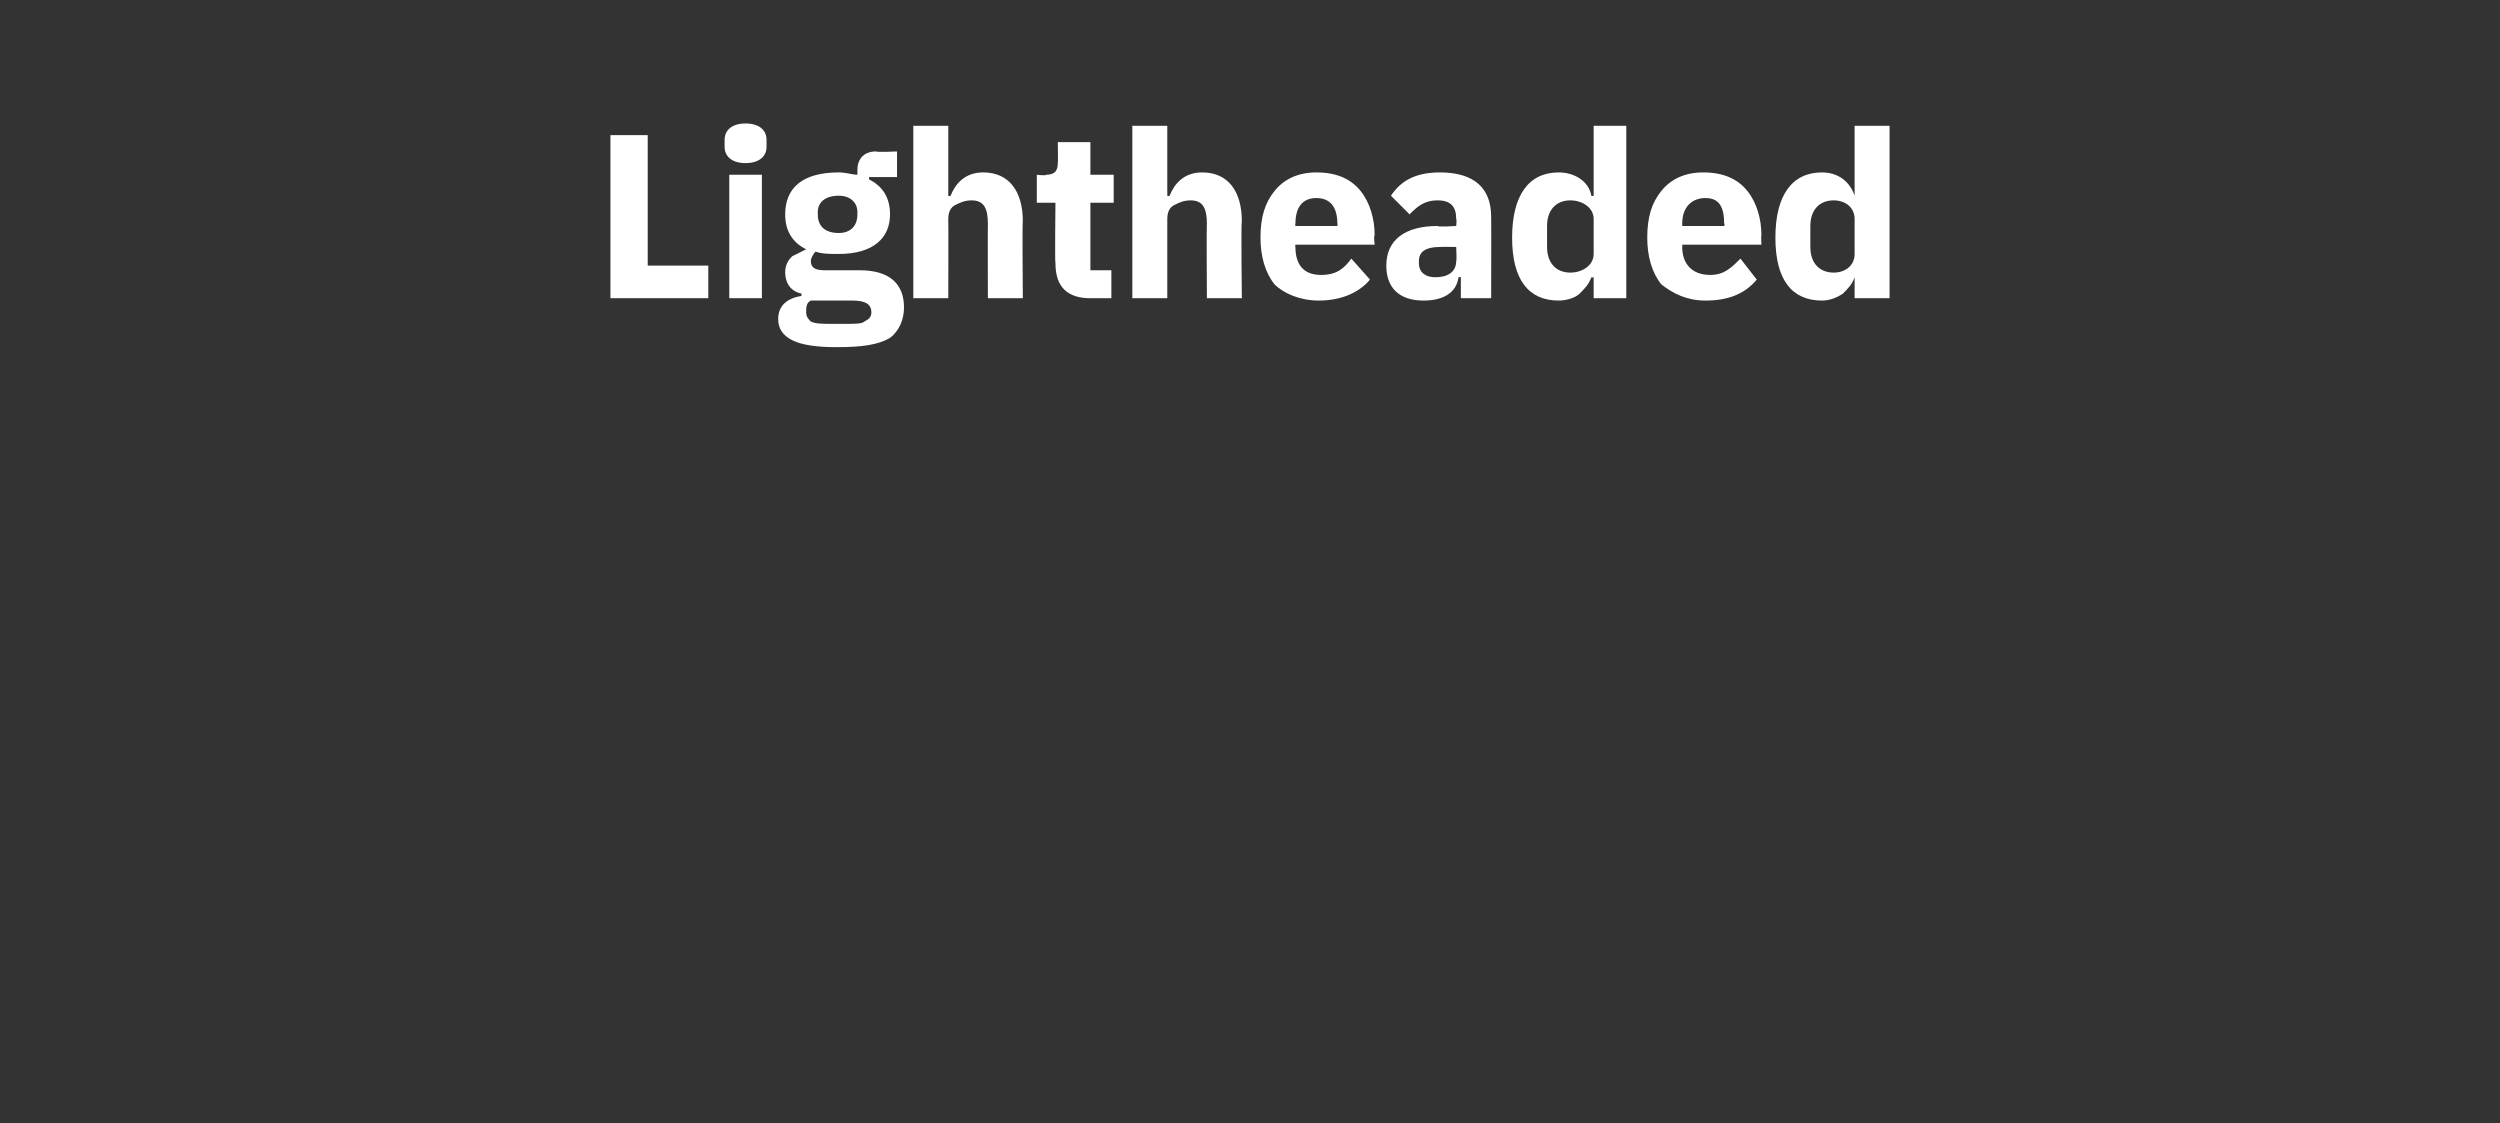 <?xml version="1.0" standalone="no"?><!DOCTYPE svg PUBLIC "-//W3C//DTD SVG 1.1//EN" "http://www.w3.org/Graphics/SVG/1.1/DTD/svg11.dtd"><svg xmlns="http://www.w3.org/2000/svg" version="1.1" width="107.3px" height="48.2px" viewBox="0 -5 107.3 48.2" style="top:-5px"><rect x="0" y="-5" width="107.3" height="48.2" fill="#333333" stroke="none"/>  <desc>Lightheaded</desc>  <defs/>  <g id="Polygon213920">    <path d="M 30.4 7.8 L 30.4 6.4 L 27.8 6.4 L 27.8 0.8 L 26.2 0.8 L 26.2 7.8 L 30.4 7.8 Z M 32.9 1.3 C 32.9 1.3 32.9 1 32.9 1 C 32.9 0.6 32.6 0.3 32 0.3 C 31.4 0.3 31.1 0.6 31.1 1 C 31.1 1 31.1 1.3 31.1 1.3 C 31.1 1.7 31.4 2 32 2 C 32.6 2 32.9 1.7 32.9 1.3 Z M 31.3 7.8 L 32.7 7.8 L 32.7 2.5 L 31.3 2.5 L 31.3 7.8 Z M 36.9 6.6 C 36.9 6.6 35.4 6.6 35.4 6.6 C 35 6.6 34.8 6.5 34.8 6.2 C 34.8 6.1 34.9 5.9 35 5.8 C 35.3 5.9 35.6 5.9 36 5.9 C 37.5 5.9 38.2 5.2 38.2 4.2 C 38.2 3.5 37.9 3 37.3 2.7 C 37.3 2.7 37.3 2.6 37.3 2.6 L 38.5 2.6 L 38.5 1.5 C 38.5 1.5 37.63 1.54 37.6 1.5 C 37.1 1.5 36.8 1.8 36.8 2.3 C 36.8 2.3 36.8 2.5 36.8 2.5 C 36.6 2.5 36.3 2.4 36 2.4 C 34.4 2.4 33.7 3.1 33.7 4.2 C 33.7 4.9 34 5.4 34.6 5.7 C 34.6 5.7 34.6 5.7 34.6 5.7 C 34.4 5.8 34.2 5.9 34 6 C 33.8 6.2 33.7 6.4 33.7 6.7 C 33.7 7.1 33.9 7.5 34.4 7.6 C 34.4 7.6 34.4 7.7 34.4 7.7 C 33.8 7.8 33.4 8.1 33.4 8.7 C 33.4 9.1 33.6 9.4 34 9.6 C 34.4 9.8 35 9.9 35.9 9.9 C 37 9.9 37.7 9.8 38.2 9.5 C 38.6 9.2 38.8 8.7 38.8 8.2 C 38.8 7.2 38.2 6.6 36.9 6.6 Z M 37.1 8.8 C 37 8.9 36.7 8.9 36.3 8.9 C 36.3 8.9 35.7 8.9 35.7 8.9 C 35.3 8.9 35 8.9 34.8 8.8 C 34.7 8.7 34.6 8.6 34.6 8.4 C 34.6 8.2 34.6 8 34.8 7.9 C 34.8 7.9 36.6 7.9 36.6 7.9 C 37.2 7.9 37.4 8.1 37.4 8.4 C 37.4 8.6 37.3 8.7 37.1 8.8 Z M 35.1 4.2 C 35.1 4.2 35.1 4.1 35.1 4.1 C 35.1 3.7 35.4 3.4 36 3.4 C 36.5 3.4 36.8 3.7 36.8 4.1 C 36.8 4.1 36.8 4.2 36.8 4.2 C 36.8 4.7 36.5 5 36 5 C 35.4 5 35.1 4.7 35.1 4.2 Z M 39.2 7.8 L 40.7 7.8 C 40.7 7.8 40.71 4.4 40.7 4.4 C 40.7 4.1 40.8 3.9 41 3.8 C 41.2 3.7 41.4 3.6 41.7 3.6 C 42.2 3.6 42.4 3.9 42.4 4.6 C 42.39 4.63 42.4 7.8 42.4 7.8 L 43.9 7.8 C 43.9 7.8 43.87 4.51 43.9 4.5 C 43.9 3.2 43.3 2.4 42.2 2.4 C 41.4 2.4 41 2.9 40.8 3.4 C 40.77 3.44 40.7 3.4 40.7 3.4 L 40.7 0.4 L 39.2 0.4 L 39.2 7.8 Z M 47.7 7.8 L 47.7 6.6 L 46.8 6.6 L 46.8 3.7 L 47.8 3.7 L 47.8 2.5 L 46.8 2.5 L 46.8 1.1 L 45.4 1.1 C 45.4 1.1 45.42 1.99 45.4 2 C 45.4 2.3 45.3 2.5 44.9 2.5 C 44.9 2.55 44.5 2.5 44.5 2.5 L 44.5 3.7 L 45.3 3.7 C 45.3 3.7 45.27 6.27 45.3 6.3 C 45.3 7.3 45.8 7.8 46.8 7.8 C 46.83 7.8 47.7 7.8 47.7 7.8 Z M 48.6 7.8 L 50.1 7.8 C 50.1 7.8 50.1 4.4 50.1 4.4 C 50.1 4.1 50.2 3.9 50.4 3.8 C 50.6 3.7 50.8 3.6 51.1 3.6 C 51.6 3.6 51.8 3.9 51.8 4.6 C 51.78 4.63 51.8 7.8 51.8 7.8 L 53.3 7.8 C 53.3 7.8 53.26 4.51 53.3 4.5 C 53.3 3.2 52.7 2.4 51.6 2.4 C 50.8 2.4 50.4 2.9 50.2 3.4 C 50.16 3.44 50.1 3.4 50.1 3.4 L 50.1 0.4 L 48.6 0.4 L 48.6 7.8 Z M 58.8 7 C 58.8 7 58 6.1 58 6.1 C 57.7 6.5 57.4 6.8 56.7 6.8 C 55.9 6.8 55.6 6.3 55.6 5.6 C 55.58 5.63 55.6 5.5 55.6 5.5 L 59 5.5 C 59 5.5 58.95 5.11 59 5.1 C 59 4.4 58.8 3.7 58.4 3.2 C 58 2.7 57.4 2.4 56.5 2.4 C 55.7 2.4 55.1 2.7 54.7 3.2 C 54.3 3.7 54.1 4.3 54.1 5.2 C 54.1 6 54.3 6.7 54.7 7.2 C 55.1 7.6 55.8 7.9 56.6 7.9 C 57.5 7.9 58.3 7.6 58.8 7 Z M 57.4 4.6 C 57.42 4.59 57.4 4.7 57.4 4.7 L 55.6 4.7 C 55.6 4.7 55.58 4.6 55.6 4.6 C 55.6 3.9 55.9 3.5 56.5 3.5 C 57.1 3.5 57.4 3.9 57.4 4.6 Z M 64 4.3 C 64.01 4.35 64 7.8 64 7.8 L 62.7 7.8 L 62.7 6.9 C 62.7 6.9 62.62 6.88 62.6 6.9 C 62.5 7.6 61.9 7.9 61.1 7.9 C 60 7.9 59.5 7.3 59.5 6.4 C 59.5 5.3 60.3 4.7 61.7 4.7 C 61.7 4.75 62.5 4.7 62.5 4.7 C 62.5 4.7 62.53 4.42 62.5 4.4 C 62.5 3.9 62.3 3.6 61.7 3.6 C 61.1 3.6 60.8 3.9 60.5 4.2 C 60.5 4.2 59.7 3.4 59.7 3.4 C 60.1 2.8 60.7 2.4 61.8 2.4 C 63.3 2.4 64 3.1 64 4.3 Z M 62.5 5.6 C 62.5 5.6 61.81 5.59 61.8 5.6 C 61.2 5.6 60.9 5.8 60.9 6.2 C 60.9 6.2 60.9 6.3 60.9 6.3 C 60.9 6.7 61.2 6.9 61.6 6.9 C 62.1 6.9 62.5 6.7 62.5 6.2 C 62.53 6.21 62.5 5.6 62.5 5.6 Z M 68.4 7.8 L 69.8 7.8 L 69.8 0.4 L 68.4 0.4 L 68.4 3.4 C 68.4 3.4 68.3 3.43 68.3 3.4 C 68.2 2.8 67.6 2.4 66.9 2.4 C 65.6 2.4 64.9 3.4 64.9 5.2 C 64.9 7 65.6 7.9 66.9 7.9 C 67.2 7.9 67.6 7.8 67.8 7.6 C 68 7.4 68.2 7.2 68.3 6.9 C 68.3 6.92 68.4 6.9 68.4 6.9 L 68.4 7.8 Z M 66.4 5.6 C 66.4 5.6 66.4 4.7 66.4 4.7 C 66.4 4 66.8 3.6 67.4 3.6 C 67.9 3.6 68.4 3.9 68.4 4.4 C 68.4 4.4 68.4 5.9 68.4 5.9 C 68.4 6.4 67.9 6.7 67.4 6.7 C 66.8 6.7 66.4 6.3 66.4 5.6 Z M 75.4 7 C 75.4 7 74.7 6.1 74.7 6.1 C 74.3 6.5 74 6.8 73.4 6.8 C 72.6 6.8 72.2 6.3 72.2 5.6 C 72.21 5.63 72.2 5.5 72.2 5.5 L 75.6 5.5 C 75.6 5.5 75.58 5.11 75.6 5.1 C 75.6 4.4 75.4 3.7 75 3.2 C 74.6 2.7 74 2.4 73.1 2.4 C 72.3 2.4 71.7 2.7 71.3 3.2 C 70.9 3.7 70.7 4.3 70.7 5.2 C 70.7 6 70.9 6.7 71.3 7.2 C 71.8 7.6 72.4 7.9 73.2 7.9 C 74.2 7.9 74.9 7.6 75.4 7 Z M 74 4.6 C 74.05 4.59 74 4.7 74 4.7 L 72.2 4.7 C 72.2 4.7 72.21 4.6 72.2 4.6 C 72.2 3.9 72.6 3.5 73.2 3.5 C 73.8 3.5 74 3.9 74 4.6 Z M 79.6 7.8 L 81.1 7.8 L 81.1 0.4 L 79.6 0.4 L 79.6 3.4 C 79.6 3.4 79.6 3.43 79.6 3.4 C 79.4 2.8 78.9 2.4 78.2 2.4 C 76.9 2.4 76.2 3.4 76.2 5.2 C 76.2 7 76.9 7.9 78.2 7.9 C 78.5 7.9 78.8 7.8 79.1 7.6 C 79.3 7.4 79.5 7.2 79.6 6.9 C 79.6 6.92 79.6 6.9 79.6 6.9 L 79.6 7.8 Z M 77.7 5.6 C 77.7 5.6 77.7 4.7 77.7 4.7 C 77.7 4 78.1 3.6 78.7 3.6 C 79.2 3.6 79.6 3.9 79.6 4.4 C 79.6 4.4 79.6 5.9 79.6 5.9 C 79.6 6.4 79.2 6.7 78.7 6.7 C 78.1 6.7 77.7 6.3 77.7 5.6 Z " stroke="none" fill="#fff"/>  </g></svg>